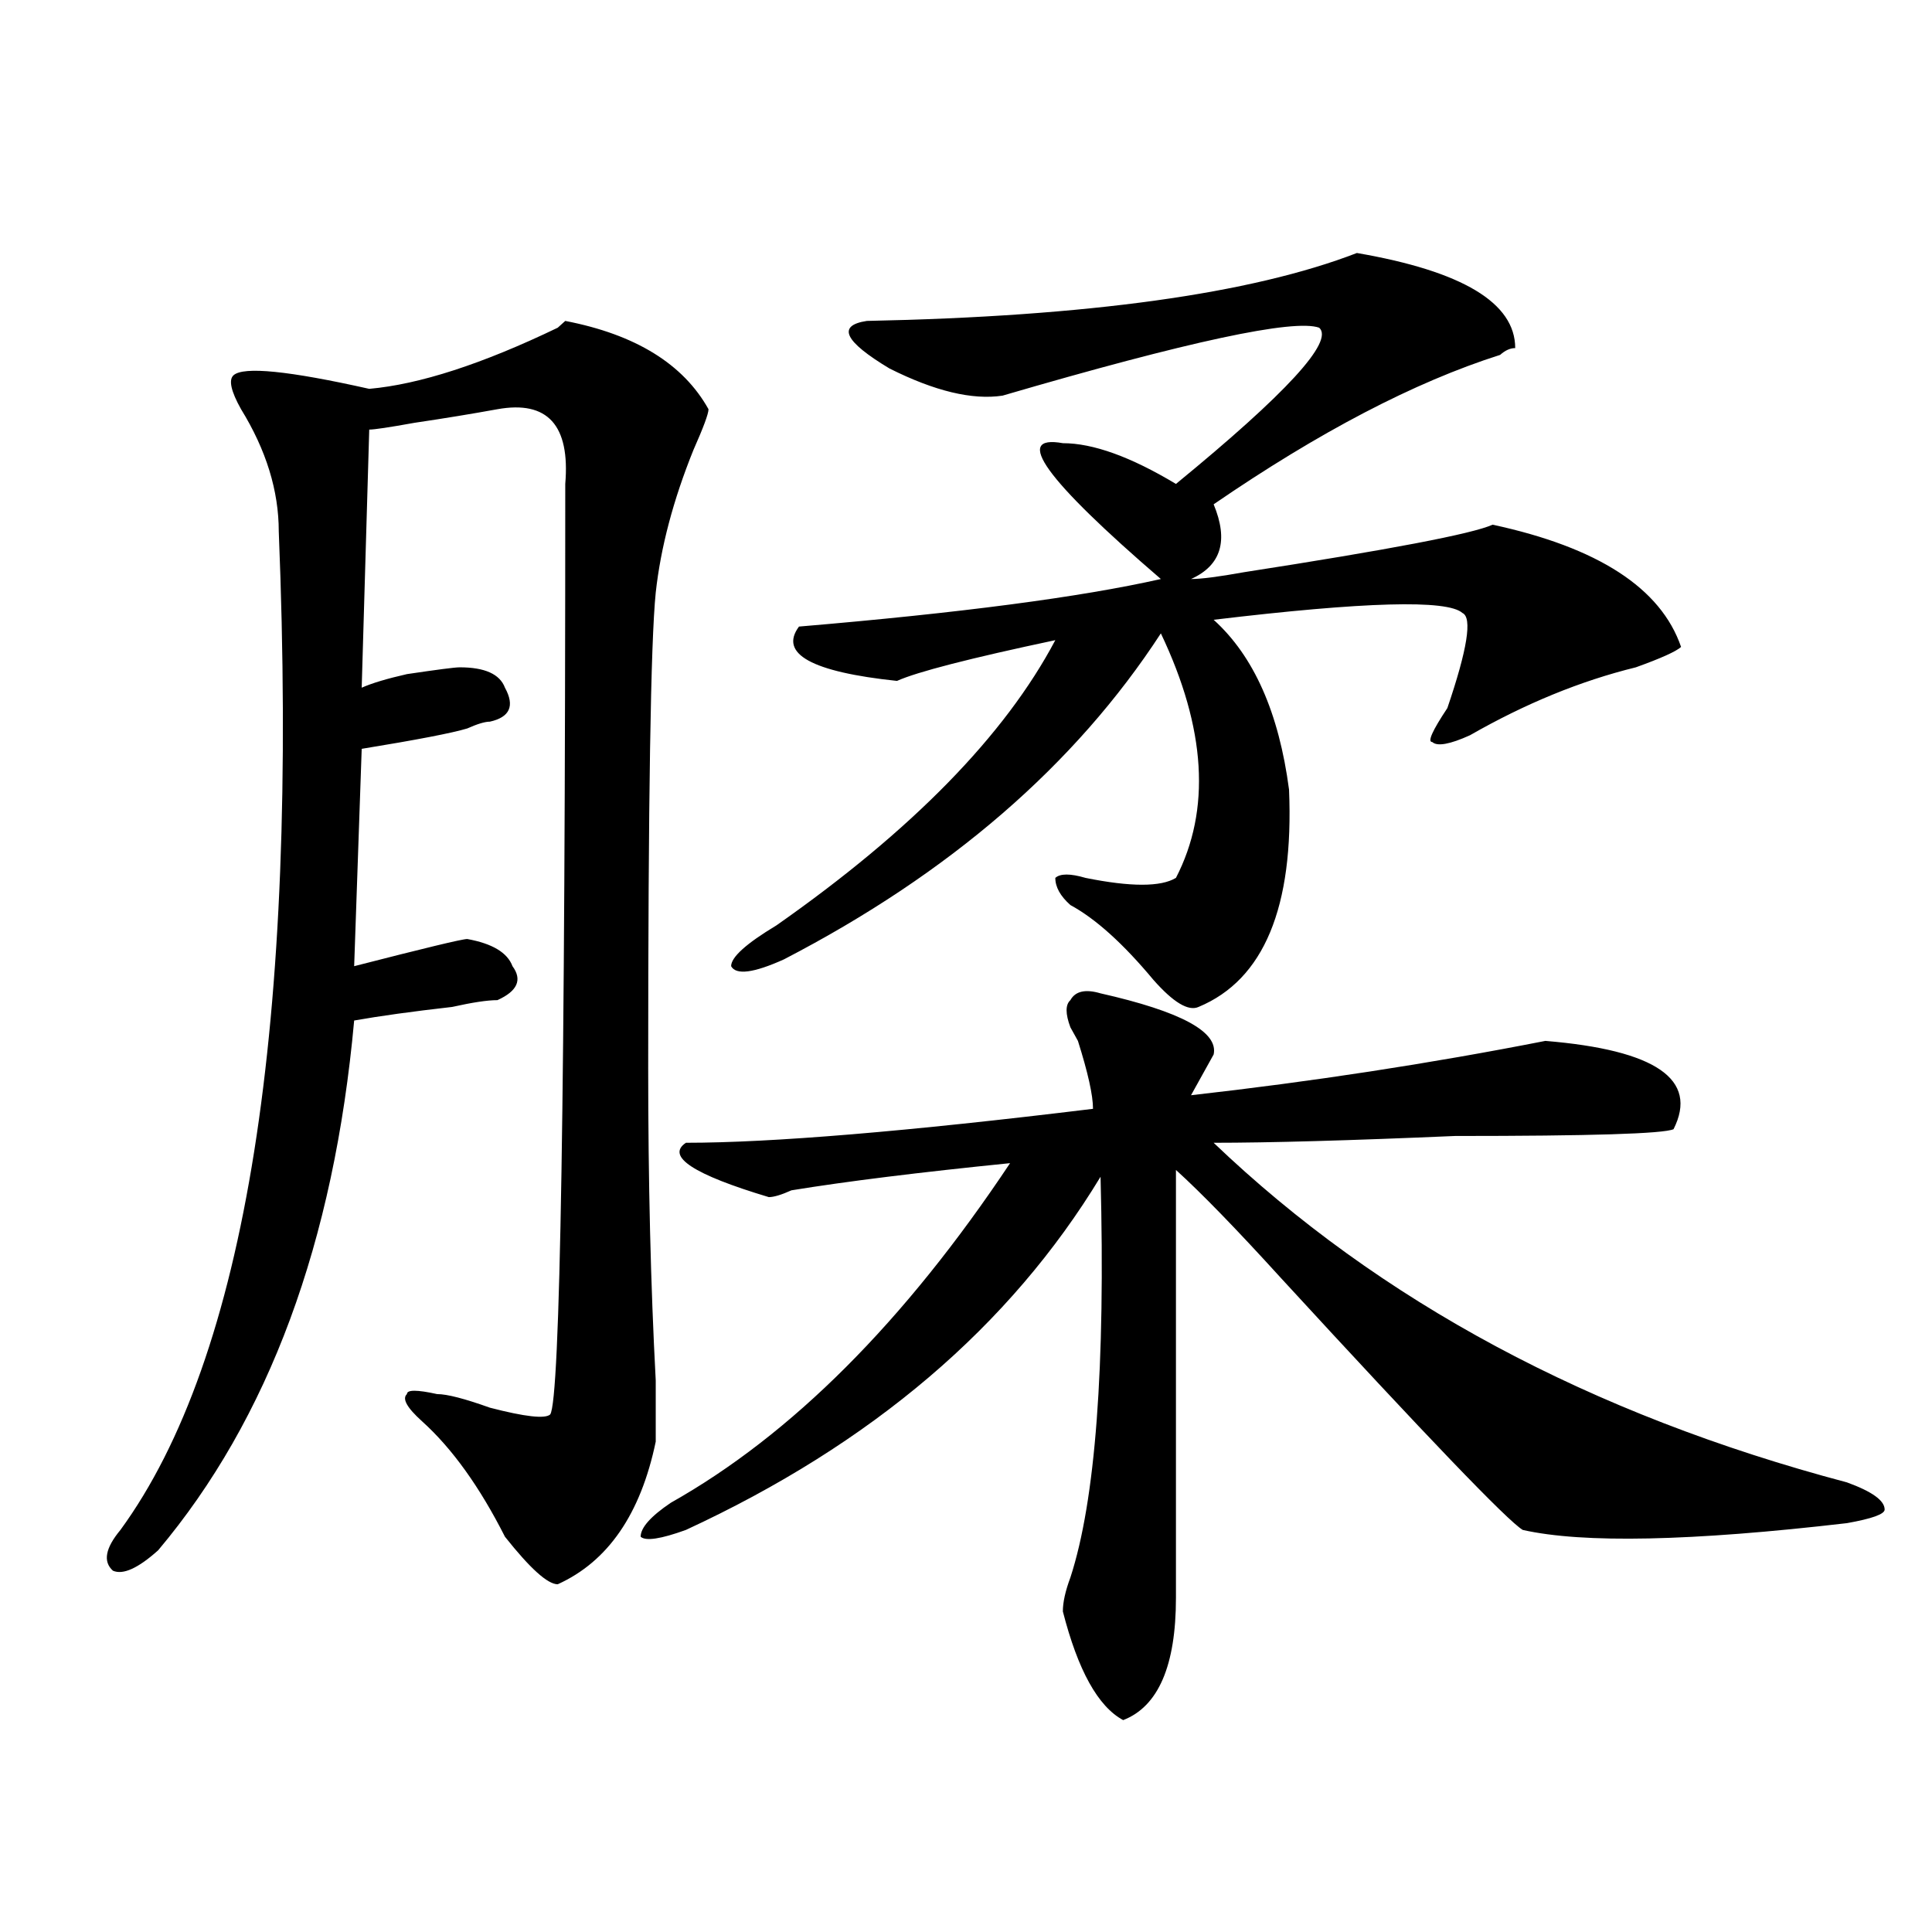 <?xml version="1.0" encoding="utf-8"?>
<!-- Generator: Adobe Illustrator 16.0.0, SVG Export Plug-In . SVG Version: 6.00 Build 0)  -->
<!DOCTYPE svg PUBLIC "-//W3C//DTD SVG 1.1//EN" "http://www.w3.org/Graphics/SVG/1.1/DTD/svg11.dtd">
<svg version="1.1" id="图层_1" xmlns="http://www.w3.org/2000/svg" xmlns:xlink="http://www.w3.org/1999/xlink" x="0px" y="0px"
	 width="1000px" height="1000px" viewBox="0 0 1000 1000" enable-background="new 0 0 1000 1000" xml:space="preserve">
<path d="M366.723,211.813c0,2.362-2.622,9.394-7.805,21.094c-10.427,25.818-16.95,50.428-19.512,73.828
	c-2.622,25.818-3.902,107.831-3.902,246.094c0,58.612,1.28,112.5,3.902,161.719c0,14.063,0,24.609,0,31.641
	c-7.805,37.519-24.755,62.072-50.73,73.828c-5.243,0-14.329-8.24-27.316-24.609c-13.048-25.763-27.316-45.703-42.926-59.766
	c-7.805-7.031-10.427-11.7-7.805-14.063c0-2.307,5.183-2.307,15.609,0c5.183,0,14.269,2.362,27.316,7.031
	c18.171,4.725,28.597,5.878,31.219,3.516c5.183-7.031,7.805-167.541,7.805-481.641c2.562-30.432-9.146-43.341-35.121-38.672
	c-13.048,2.362-27.316,4.725-42.926,7.031c-13.048,2.362-20.853,3.516-23.414,3.516l-3.902,133.594
	c5.183-2.307,12.987-4.669,23.414-7.031c15.609-2.307,24.694-3.516,27.316-3.516c12.987,0,20.792,3.516,23.414,10.547
	c5.183,9.394,2.562,15.271-7.805,17.578c-2.622,0-6.524,1.209-11.707,3.516c-7.805,2.362-26.036,5.878-54.633,10.547l-3.902,112.5
	c36.401-9.338,55.913-14.063,58.535-14.063c12.987,2.362,20.792,7.031,23.414,14.063c5.183,7.031,2.562,12.909-7.805,17.578
	c-5.243,0-13.048,1.209-23.414,3.516c-20.853,2.362-37.743,4.725-50.73,7.031c-10.427,114.862-44.267,206.269-101.461,274.219
	c-10.427,9.338-18.231,12.854-23.414,10.547c-5.243-4.725-3.902-11.7,3.902-21.094c64.999-89.044,92.315-261.31,81.949-516.797
	c0-21.094-6.524-42.188-19.512-63.281c-5.243-9.338-6.524-15.216-3.902-17.578c5.183-4.669,28.597-2.307,70.242,7.031
	c25.976-2.307,58.535-12.854,97.559-31.641l3.902-3.516C328.979,173.141,353.675,188.412,366.723,211.813z M569.645,514.156
	c41.585,9.394,61.097,19.94,58.535,31.641l-3.902,7.031c-2.622,4.725-5.243,9.394-7.805,14.063
	c62.438-7.031,123.534-16.369,183.41-28.125c57.194,4.725,79.327,19.94,66.34,45.703c-5.243,2.362-42.926,3.516-113.168,3.516
	c-54.633,2.362-96.278,3.516-124.875,3.516c85.852,82.068,195.117,140.625,327.797,175.781c12.987,4.725,19.512,9.394,19.512,14.063
	c0,2.362-6.524,4.725-19.512,7.031c-80.669,9.394-136.582,10.547-167.801,3.516c-7.805-4.669-49.45-48.01-124.875-130.078
	c-23.414-25.763-41.646-44.494-54.633-56.25c0,72.675,0,146.503,0,221.484c0,35.156-9.146,56.25-27.316,63.281
	c-13.048-7.031-23.414-25.818-31.219-56.25c0-4.725,1.28-10.547,3.902-17.578c12.987-39.825,18.171-108.984,15.609-207.422
	c-46.828,77.344-118.411,138.318-214.629,182.813c-13.048,4.725-20.853,5.878-23.414,3.516c0-4.669,5.183-10.547,15.609-17.578
	c62.438-35.156,120.973-93.713,175.605-175.781c-46.828,4.725-84.571,9.394-113.168,14.063c-5.243,2.362-9.146,3.516-11.707,3.516
	c-39.023-11.7-53.353-21.094-42.926-28.125c44.206,0,114.448-5.822,210.727-17.578c0-7.031-2.622-18.731-7.805-35.156l-3.902-7.031
	c-2.622-7.031-2.622-11.7,0-14.063C556.597,513.003,561.84,511.85,569.645,514.156z M702.324,130.953
	c54.633,9.394,81.949,25.818,81.949,49.219c-2.622,0-5.243,1.209-7.805,3.516c-44.267,14.063-93.656,39.881-148.289,77.344
	c7.805,18.787,3.902,31.641-11.707,38.672c5.183,0,14.269-1.153,27.316-3.516c75.425-11.7,118.351-19.885,128.777-24.609
	c54.633,11.756,87.132,32.85,97.559,63.281c-2.622,2.362-10.427,5.878-23.414,10.547c-28.657,7.031-57.255,18.787-85.852,35.156
	c-10.427,4.725-16.95,5.878-19.512,3.516c-2.622,0,0-5.822,7.805-17.578c10.366-30.432,12.987-46.856,7.805-49.219
	c-7.805-7.031-50.73-5.822-128.777,3.516c20.792,18.787,33.78,48.065,39.023,87.891c2.562,60.975-13.048,98.438-46.828,112.5
	c-5.243,2.362-13.048-2.307-23.414-14.063c-15.609-18.731-29.938-31.641-42.926-38.672c-5.243-4.669-7.805-9.338-7.805-14.063
	c2.562-2.307,7.805-2.307,15.609,0c23.414,4.725,39.023,4.725,46.828,0c18.171-35.156,15.609-77.344-7.805-126.563
	c-44.267,68.006-109.266,124.256-195.117,168.75c-15.609,7.031-24.755,8.24-27.316,3.516c0-4.669,7.805-11.7,23.414-21.094
	c70.242-49.219,118.351-98.438,144.387-147.656c-44.267,9.394-71.583,16.425-81.949,21.094
	c-44.267-4.669-61.157-14.063-50.73-28.125c83.229-7.031,145.667-15.216,187.313-24.609c-59.876-51.525-76.767-74.981-50.73-70.313
	c15.609,0,35.121,7.031,58.535,21.094c57.194-46.856,81.949-73.828,74.145-80.859c-13.048-4.669-67.681,7.031-163.898,35.156
	c-15.609,2.362-35.121-2.307-58.535-14.063c-23.414-14.063-27.316-22.247-11.707-24.609
	C563.12,163.803,647.691,152.047,702.324,130.953z"/>
</svg>

